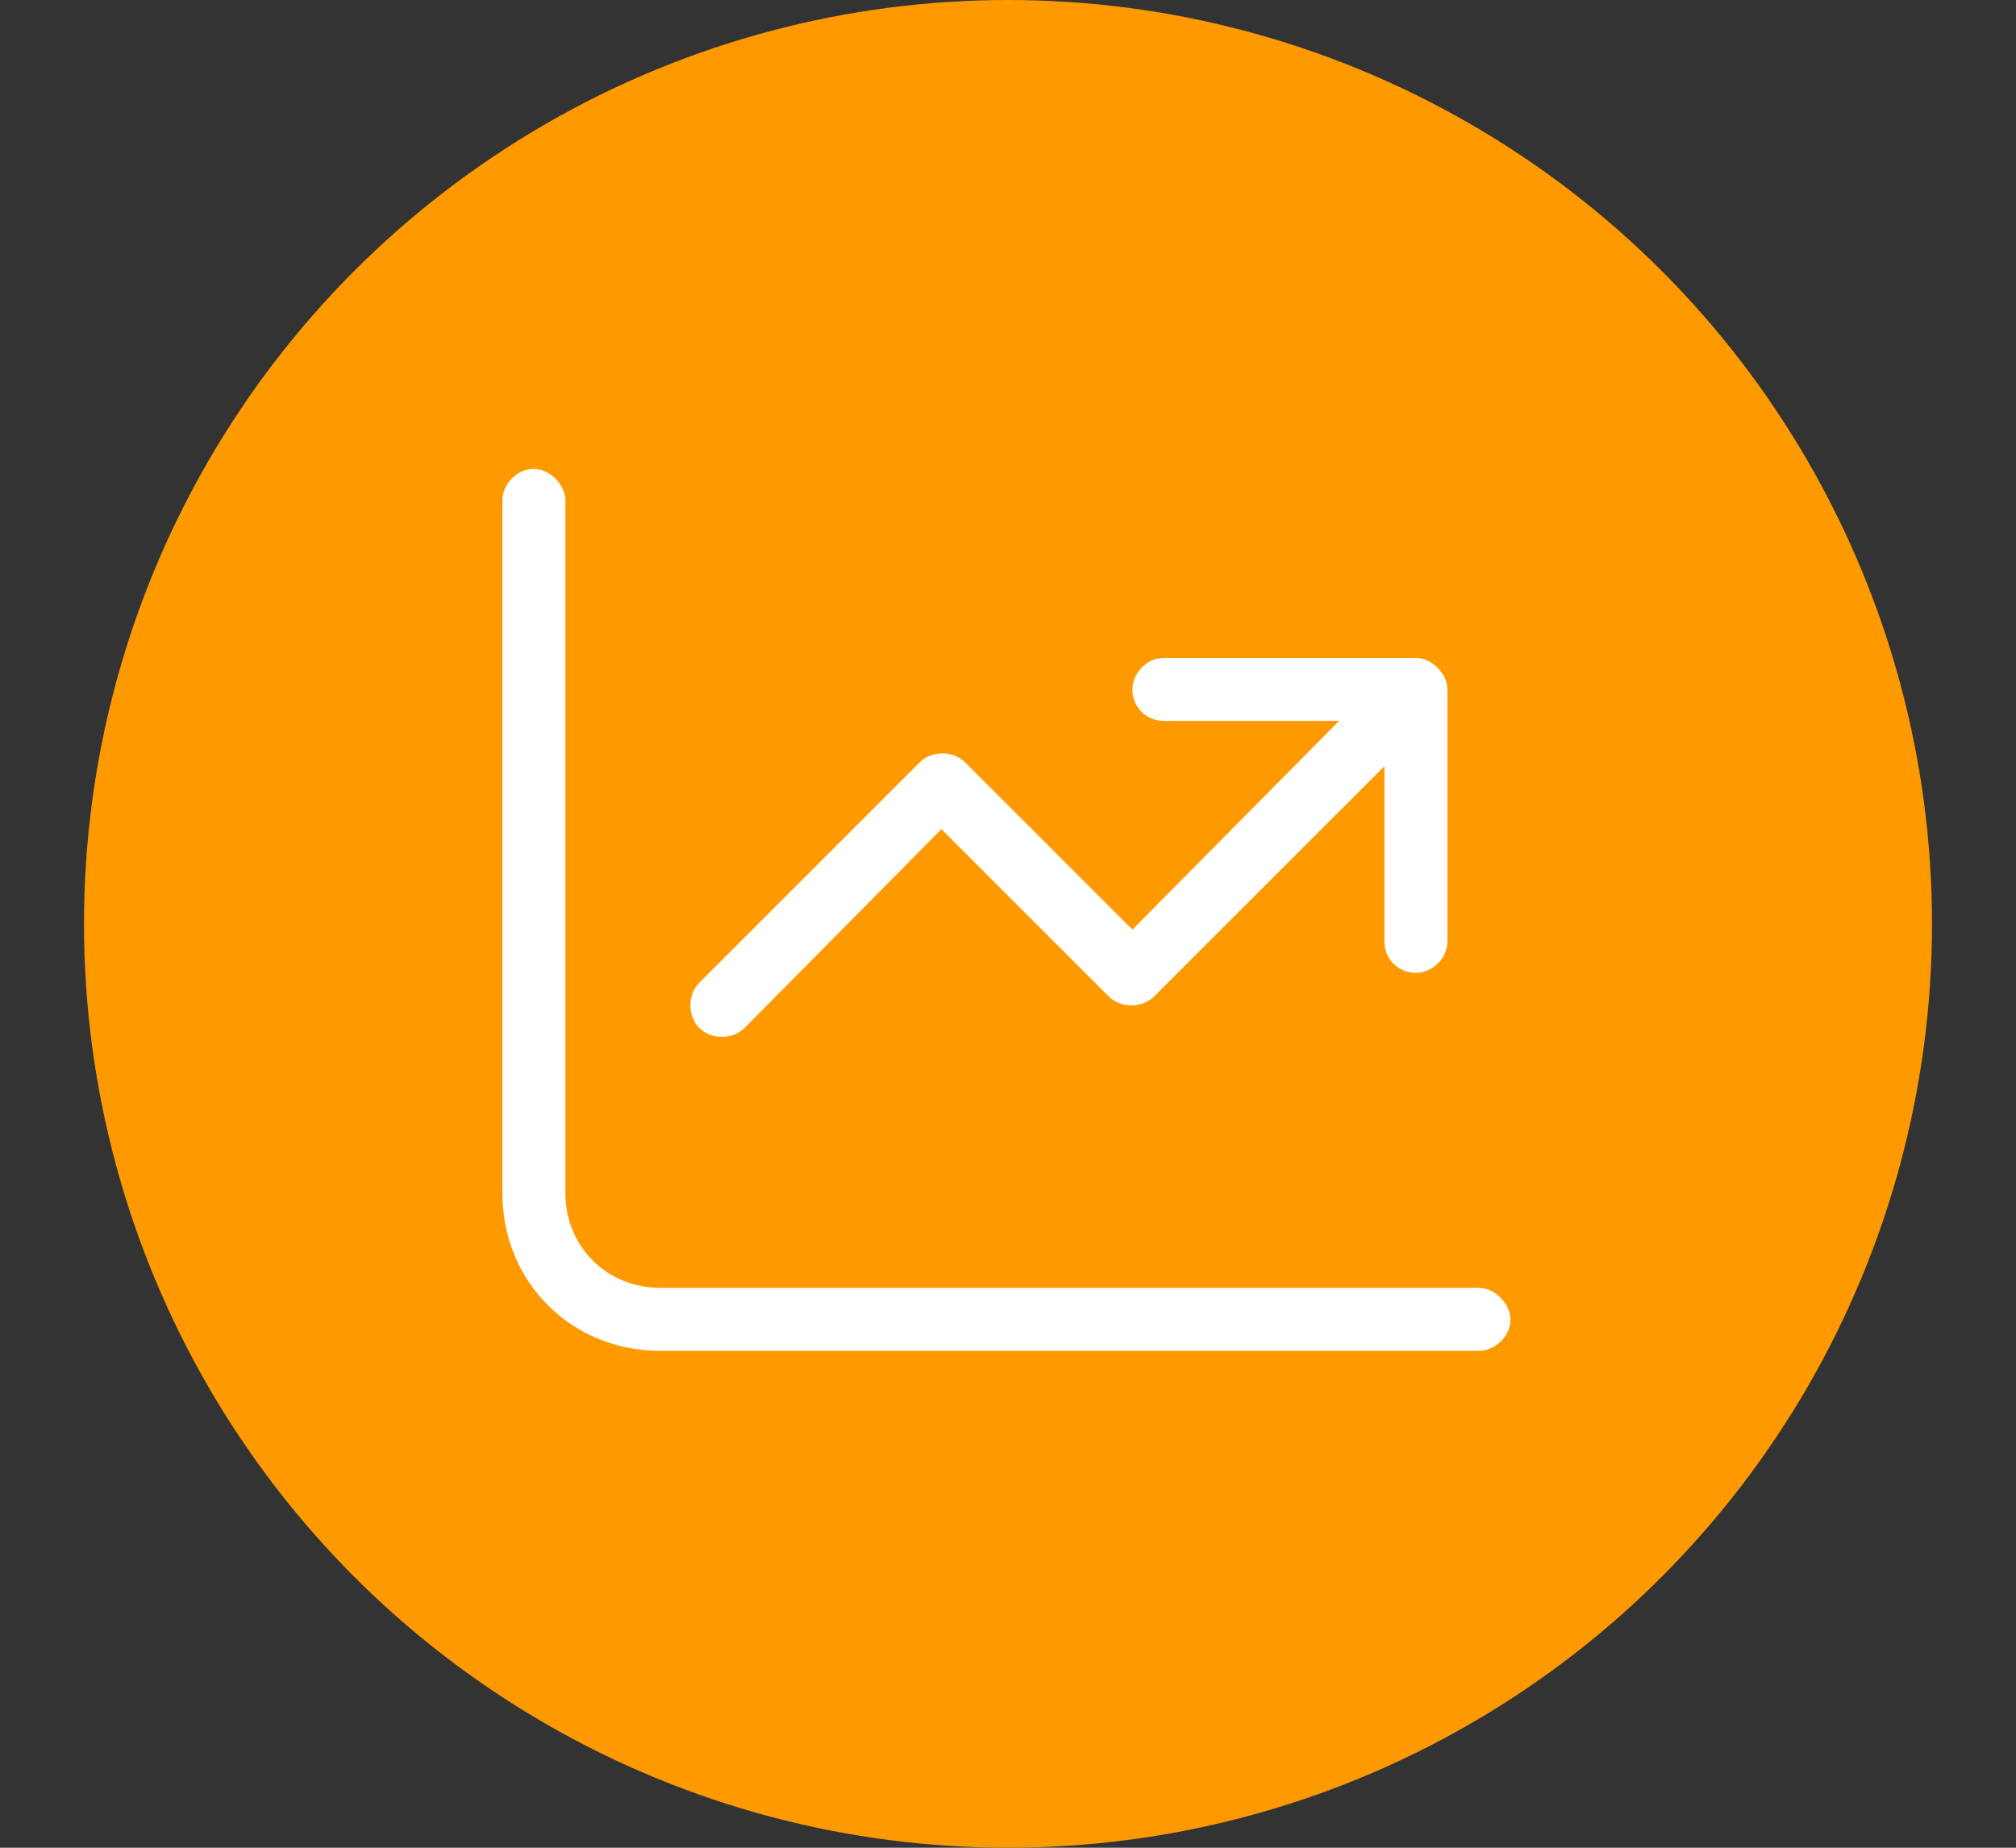<?xml version="1.0" encoding="UTF-8"?>
<svg xmlns="http://www.w3.org/2000/svg" width="72" height="66" viewBox="0 0 72 66" fill="none">
  <rect x="0" y="0" width="72" height="66" fill="#333333" stroke="none"/>
  <circle cx="36" cy="33" r="33" fill="#FF9900"></circle>
  <path d="M20.193 42.625C20.193 44.523 21.669 46 23.568 46H52.818C53.38 46 53.943 46.562 53.943 47.125C53.943 47.758 53.38 48.25 52.818 48.25H23.568C20.404 48.25 17.943 45.789 17.943 42.625V17.875C17.943 17.312 18.435 16.75 19.068 16.75C19.63 16.75 20.193 17.312 20.193 17.875V42.625ZM41.568 23.5H50.568C51.13 23.5 51.693 24.062 51.693 24.625V33.625C51.693 34.258 51.13 34.75 50.568 34.75C49.935 34.75 49.443 34.258 49.443 33.625V27.367L41.216 35.594C40.794 36.016 40.021 36.016 39.599 35.594L33.622 29.617L26.591 36.719C26.169 37.141 25.396 37.141 24.974 36.719C24.552 36.297 24.552 35.523 24.974 35.102L32.849 27.227C33.271 26.805 34.044 26.805 34.466 27.227L40.443 33.203L47.825 25.75H41.568C40.935 25.75 40.443 25.258 40.443 24.625C40.443 24.062 40.935 23.5 41.568 23.5Z" fill="white"></path>
</svg>
